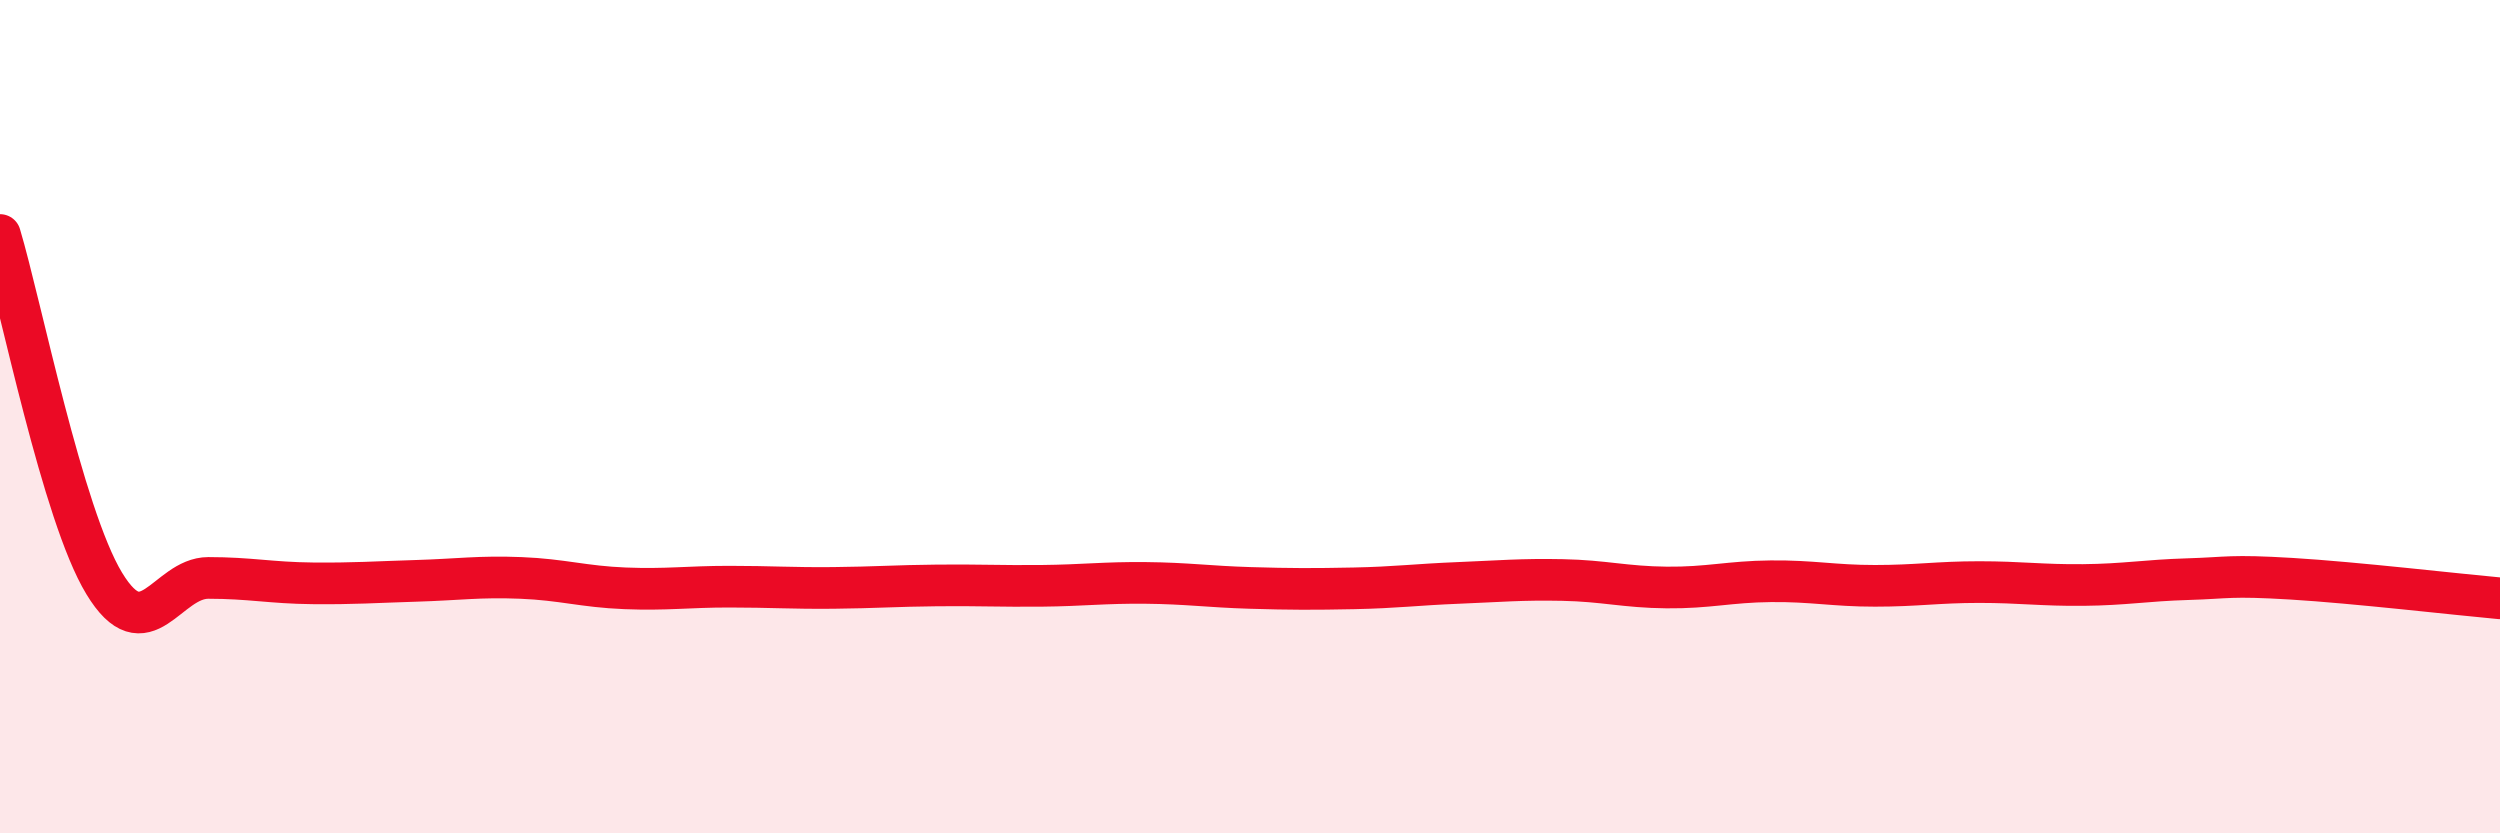
    <svg width="60" height="20" viewBox="0 0 60 20" xmlns="http://www.w3.org/2000/svg">
      <path
        d="M 0,5.64 C 0.5,7.31 1.5,12.35 2.5,14 C 3.5,15.65 4,13.87 5,13.87 C 6,13.87 6.5,13.99 7.5,14 C 8.5,14.01 9,13.97 10,13.94 C 11,13.91 11.5,13.83 12.5,13.87 C 13.5,13.91 14,14.08 15,14.12 C 16,14.16 16.5,14.08 17.5,14.08 C 18.5,14.08 19,14.12 20,14.11 C 21,14.1 21.5,14.06 22.5,14.05 C 23.5,14.04 24,14.07 25,14.06 C 26,14.05 26.5,13.98 27.5,13.99 C 28.5,14 29,14.08 30,14.11 C 31,14.14 31.5,14.14 32.5,14.12 C 33.5,14.1 34,14.03 35,13.99 C 36,13.95 36.5,13.9 37.5,13.92 C 38.5,13.94 39,14.09 40,14.1 C 41,14.11 41.5,13.96 42.5,13.95 C 43.5,13.94 44,14.06 45,14.06 C 46,14.06 46.5,13.97 47.5,13.97 C 48.5,13.97 49,14.05 50,14.04 C 51,14.03 51.5,13.93 52.5,13.9 C 53.5,13.87 53.5,13.8 55,13.89 C 56.5,13.98 59,14.27 60,14.36L60 20L0 20Z"
        fill="#EB0A25"
        opacity="0.1"
        stroke-linecap="round"
        stroke-linejoin="round"
      />
      <path
        d="M 0,5.64 C 0.5,7.31 1.5,12.35 2.5,14 C 3.5,15.65 4,13.87 5,13.87 C 6,13.87 6.5,13.99 7.5,14 C 8.5,14.01 9,13.97 10,13.94 C 11,13.91 11.5,13.83 12.5,13.87 C 13.5,13.91 14,14.08 15,14.12 C 16,14.16 16.5,14.08 17.5,14.08 C 18.5,14.08 19,14.12 20,14.11 C 21,14.1 21.5,14.06 22.5,14.05 C 23.5,14.04 24,14.07 25,14.06 C 26,14.05 26.5,13.98 27.5,13.99 C 28.5,14 29,14.08 30,14.11 C 31,14.14 31.5,14.14 32.5,14.12 C 33.5,14.1 34,14.03 35,13.99 C 36,13.95 36.5,13.9 37.5,13.92 C 38.5,13.94 39,14.09 40,14.1 C 41,14.11 41.5,13.96 42.5,13.95 C 43.5,13.94 44,14.06 45,14.06 C 46,14.06 46.5,13.97 47.5,13.97 C 48.5,13.97 49,14.05 50,14.04 C 51,14.03 51.5,13.93 52.5,13.9 C 53.5,13.87 53.5,13.8 55,13.89 C 56.5,13.98 59,14.27 60,14.36"
        stroke="#EB0A25"
        stroke-width="1"
        fill="none"
        stroke-linecap="round"
        stroke-linejoin="round"
      />
    </svg>
  